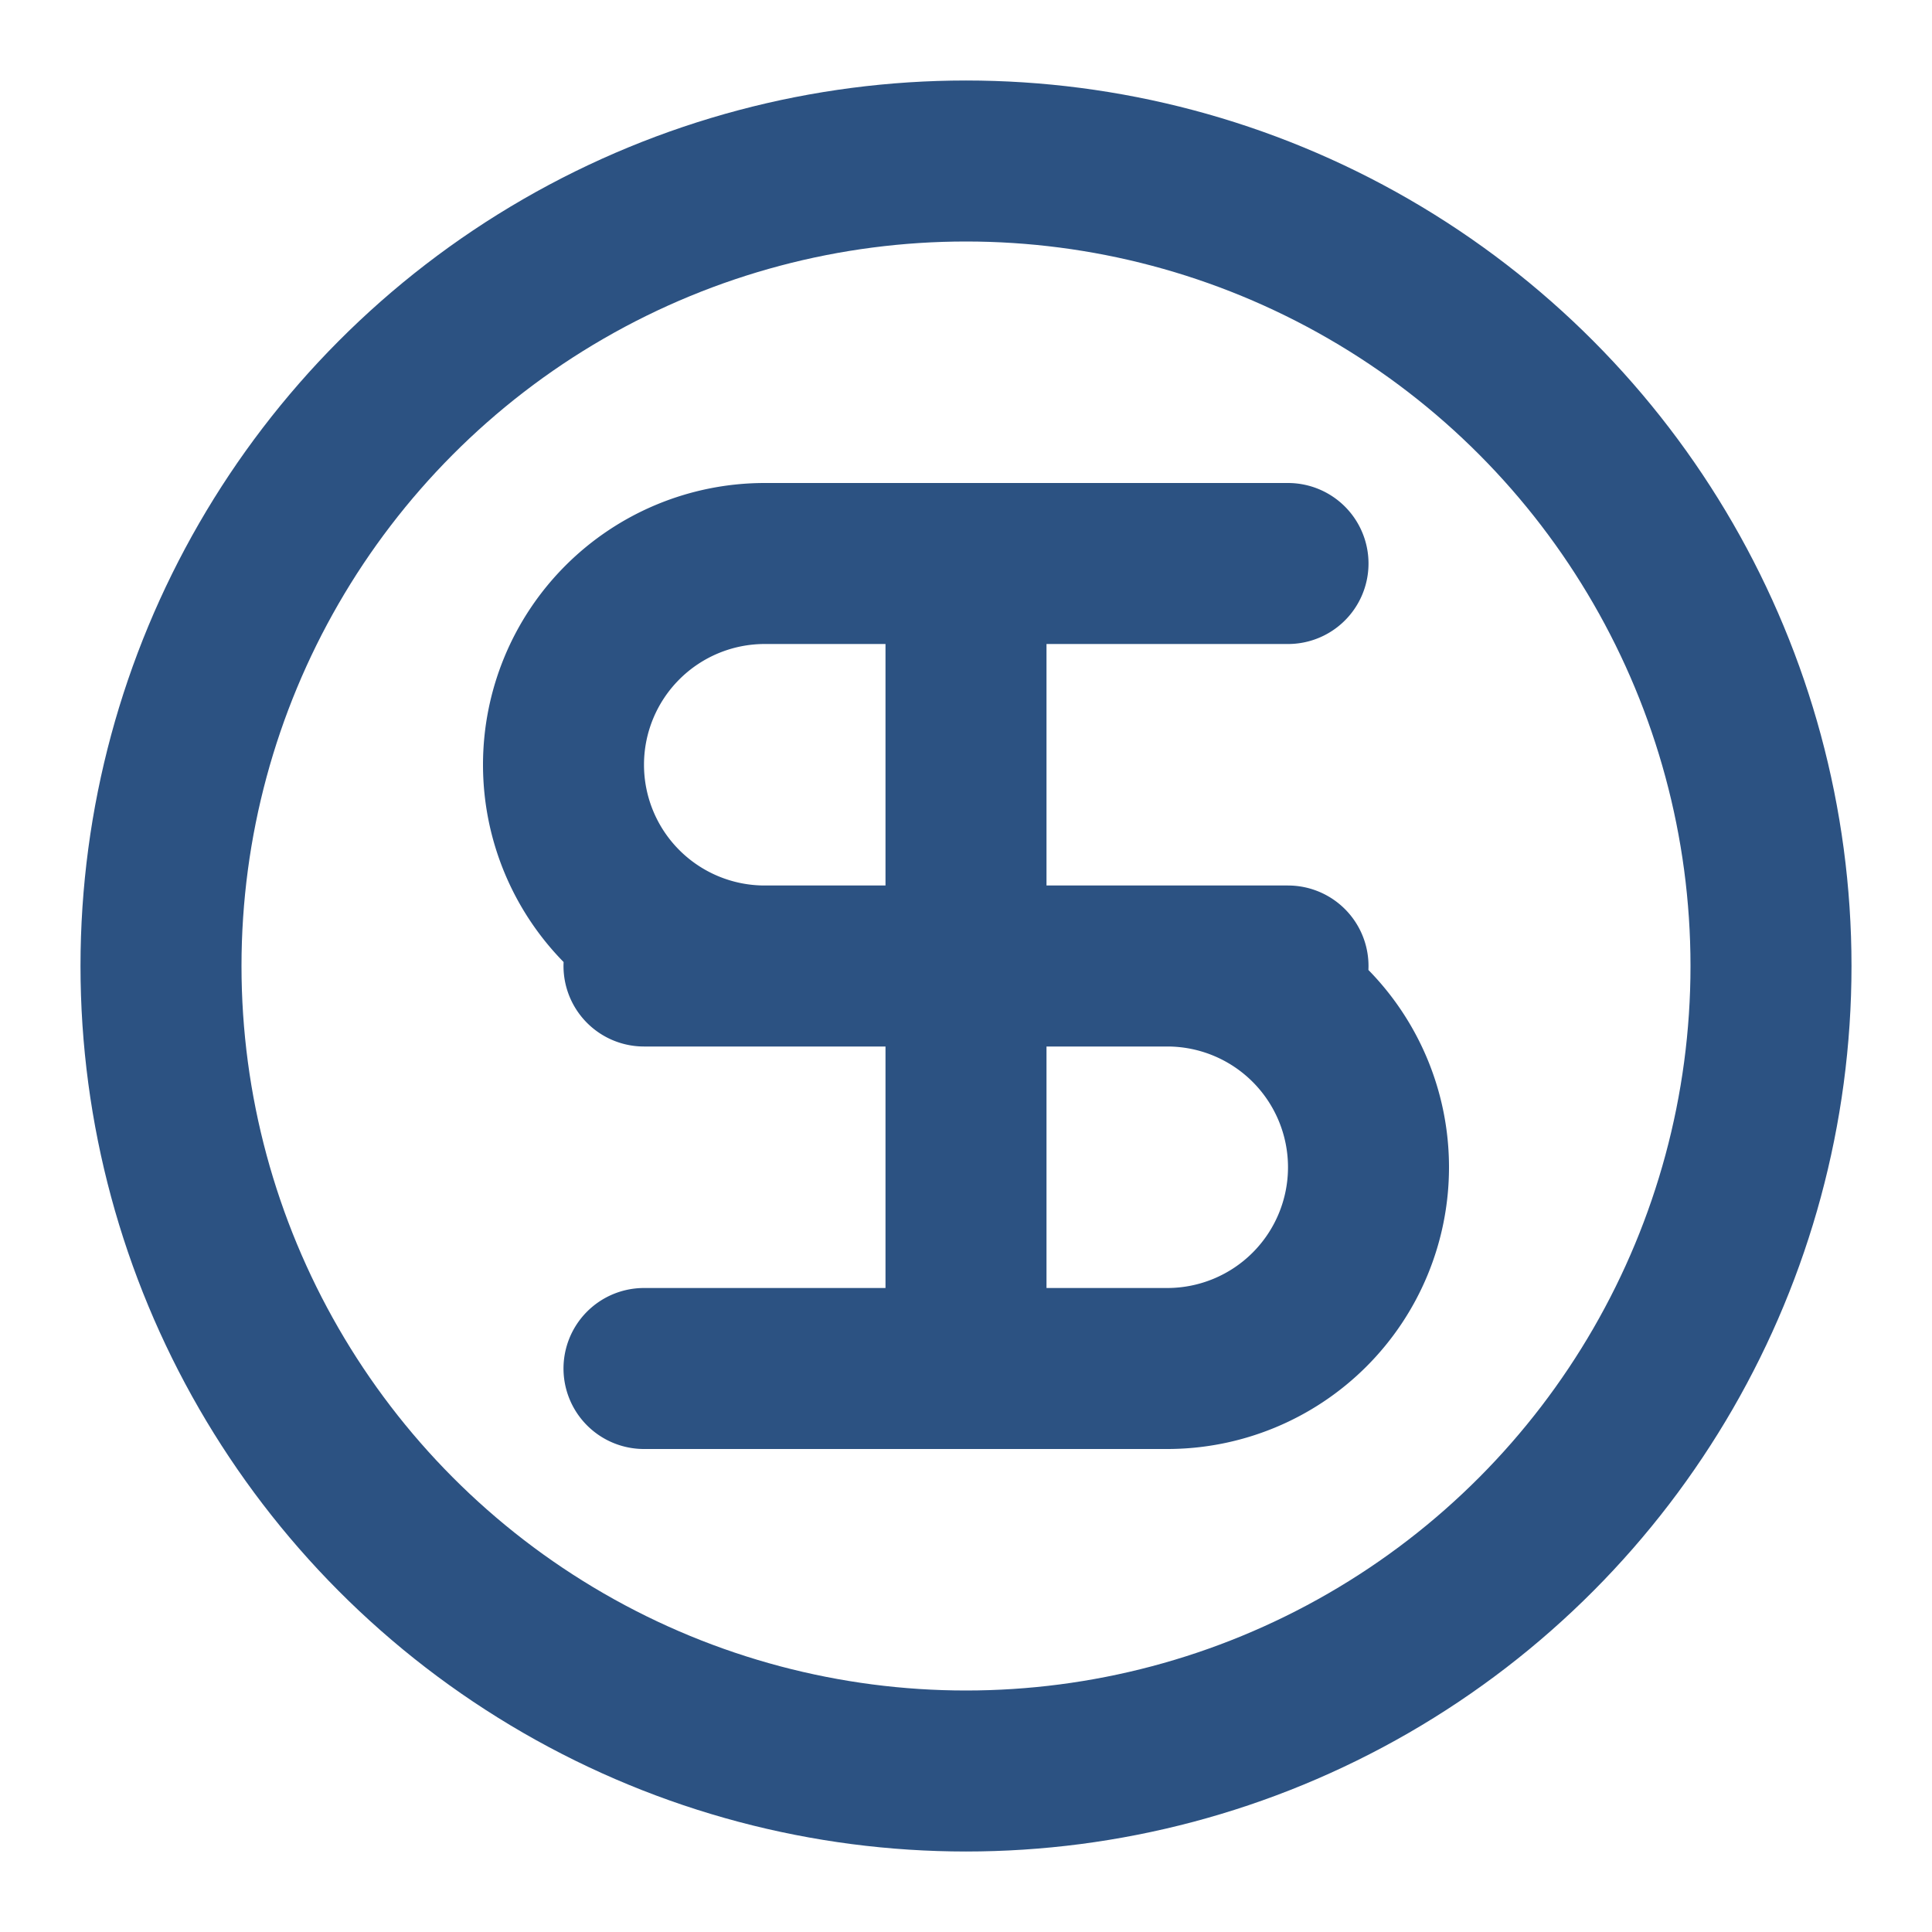 <svg xmlns="http://www.w3.org/2000/svg" viewBox="0 0 24 24" fill="none" stroke="#2c5282" stroke-width="2" stroke-linecap="round" stroke-linejoin="round">
  <circle cx="12" cy="12" r="10"></circle>
  <line x1="12" y1="8" x2="12" y2="16"></line>
  <path d="M16 12H9.5a2.5 2.5 0 0 1 0-5H16M8 12h6.5a2.5 2.5 0 0 1 0 5H8"></path>
</svg>
